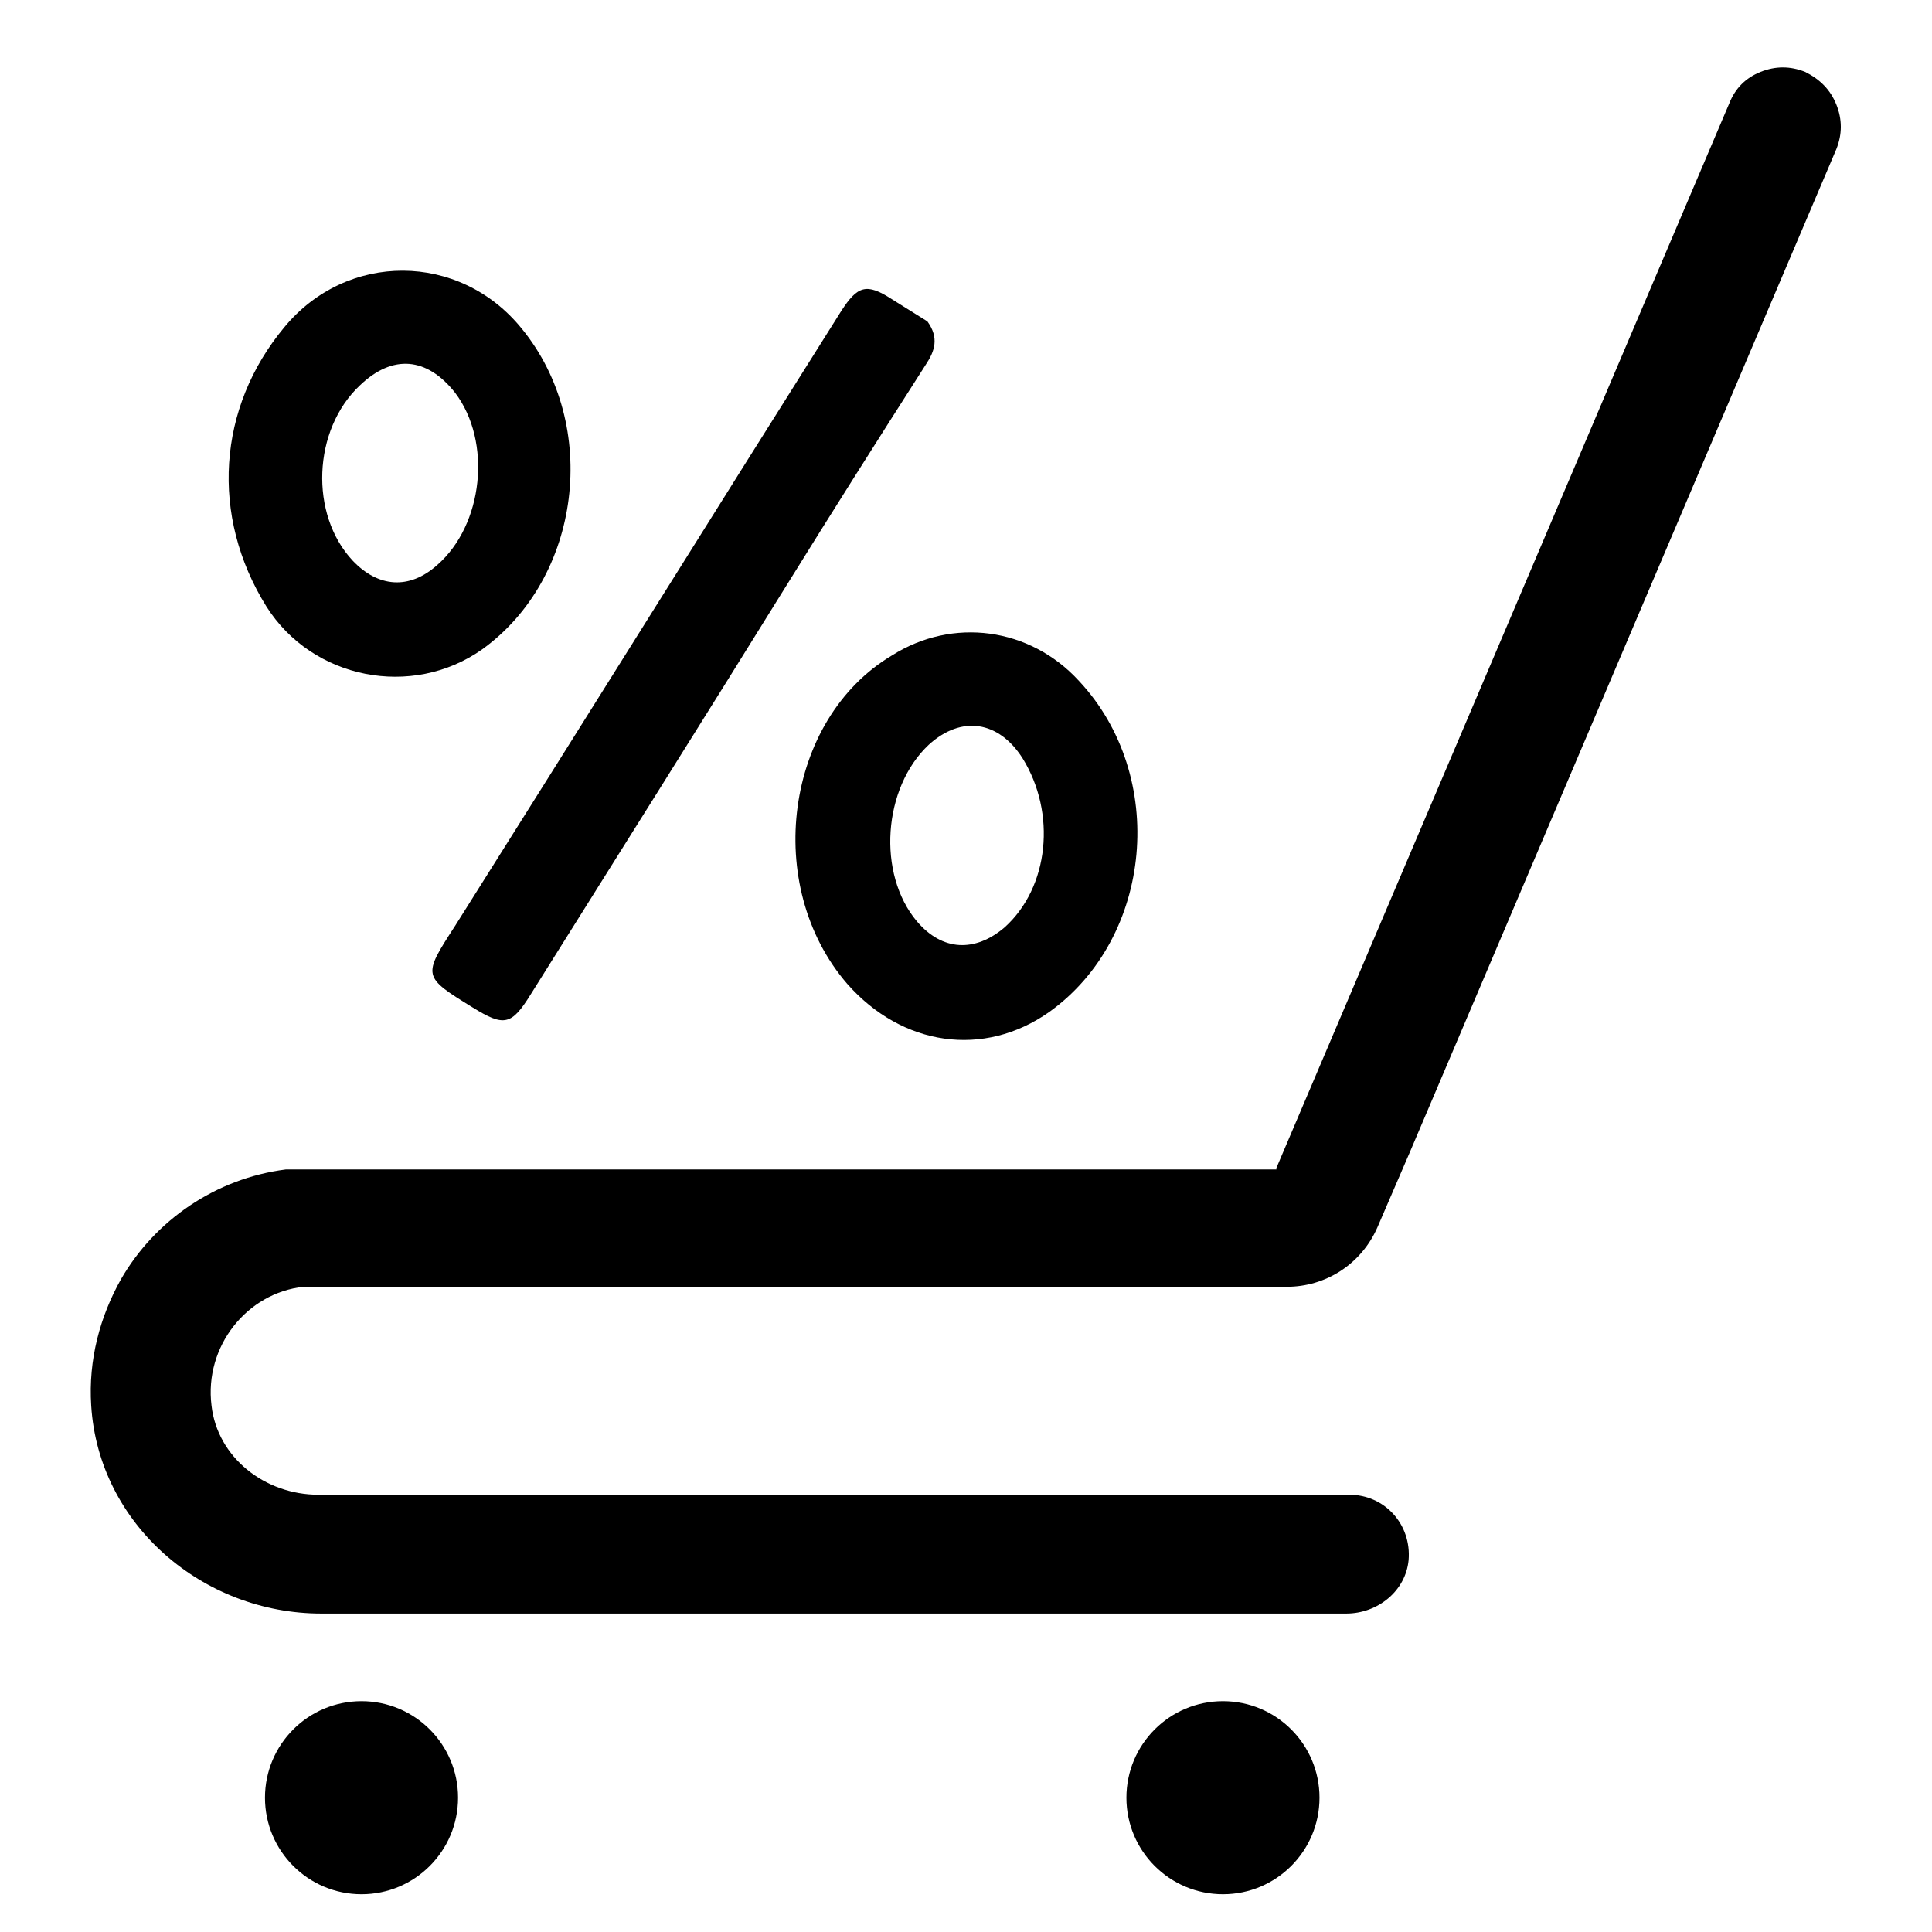 <?xml version="1.0" encoding="UTF-8"?>
<!-- Uploaded to: ICON Repo, www.svgrepo.com, Generator: ICON Repo Mixer Tools -->
<svg fill="#000000" width="800px" height="800px" version="1.1" viewBox="144 144 512 512" xmlns="http://www.w3.org/2000/svg">
 <g>
  <path d="m271.68 316.16c26.371-18.895 31.488-59.434 10.629-85.02-16.531-20.469-46.445-20.469-62.977-0.395-17.711 21.254-19.68 49.988-4.723 73.996 12.199 19.293 38.57 24.406 57.07 11.418zm-32.273-70.059c8.66-8.266 17.711-7.477 25.191 1.969 9.84 12.988 7.477 35.031-4.723 45.656-7.477 6.691-15.742 5.902-22.434-1.18-11.418-12.203-10.633-34.637 1.965-46.445z"/>
  <path d="m269.32 411.02c8.266 5.117 10.234 4.723 15.352-3.543 22.434-35.816 45.266-72.027 67.699-108.24 12.203-19.68 24.402-38.965 37-58.648 2.363-3.543 3.543-7.086 0.395-11.414-3.148-1.969-6.297-3.938-9.445-5.902-6.691-4.328-9.055-3.543-13.383 3.148-34.242 54.316-68.094 108.63-102.34 162.95-8.664 13.387-8.664 13.387 4.719 21.652z"/>
  <path d="m368.51 404.72c14.562 16.531 36.211 19.68 53.531 7.477 27.551-19.68 31.488-62.582 7.871-87.773-12.988-14.168-33.457-16.926-49.594-6.691-28.34 16.926-34.246 61.008-11.809 86.988zm46.445-59.828c9.055 14.562 7.086 34.242-4.723 44.871-7.871 6.691-16.531 6.297-23.223-1.574-10.629-12.594-9.055-35.426 3.148-46.84 8.656-7.871 18.496-6.297 24.797 3.543z"/>
  <path d="m493.68 620.41c0 14.129-11.453 25.586-25.586 25.586-14.129 0-25.582-11.457-25.582-25.586 0-14.129 11.453-25.582 25.582-25.582 14.133 0 25.586 11.453 25.586 25.582"/>
  <path d="m265.39 620.41c0 14.129-11.453 25.586-25.582 25.586-14.133 0-25.586-11.457-25.586-25.586 0-14.129 11.453-25.582 25.586-25.582 14.129 0 25.582 11.453 25.582 25.582"/>
  <path d="m630.65 171.71c-1.574-3.938-4.328-6.691-8.266-8.66-3.938-1.574-7.871-1.574-11.809 0s-6.691 4.328-8.266 8.266l-120.05 282.21v0.395h-262.53c-18.5 2.363-34.637 13.383-43.691 29.125-5.512 9.84-8.66 21.254-7.871 33.457 1.969 31.488 29.52 55.105 61.008 55.105h271.59c8.266 0 15.742-5.902 16.531-14.168 0.789-9.445-6.297-17.32-15.742-17.32h-273.16c-14.168 0-26.766-9.84-28.34-23.617-1.969-15.742 9.445-29.914 24.402-31.488h260.56c10.234 0 19.68-5.902 24.008-15.742l8.66-20.074 112.97-265.68c1.574-3.938 1.574-7.875 0-11.809z"/>
 </g>
</svg>